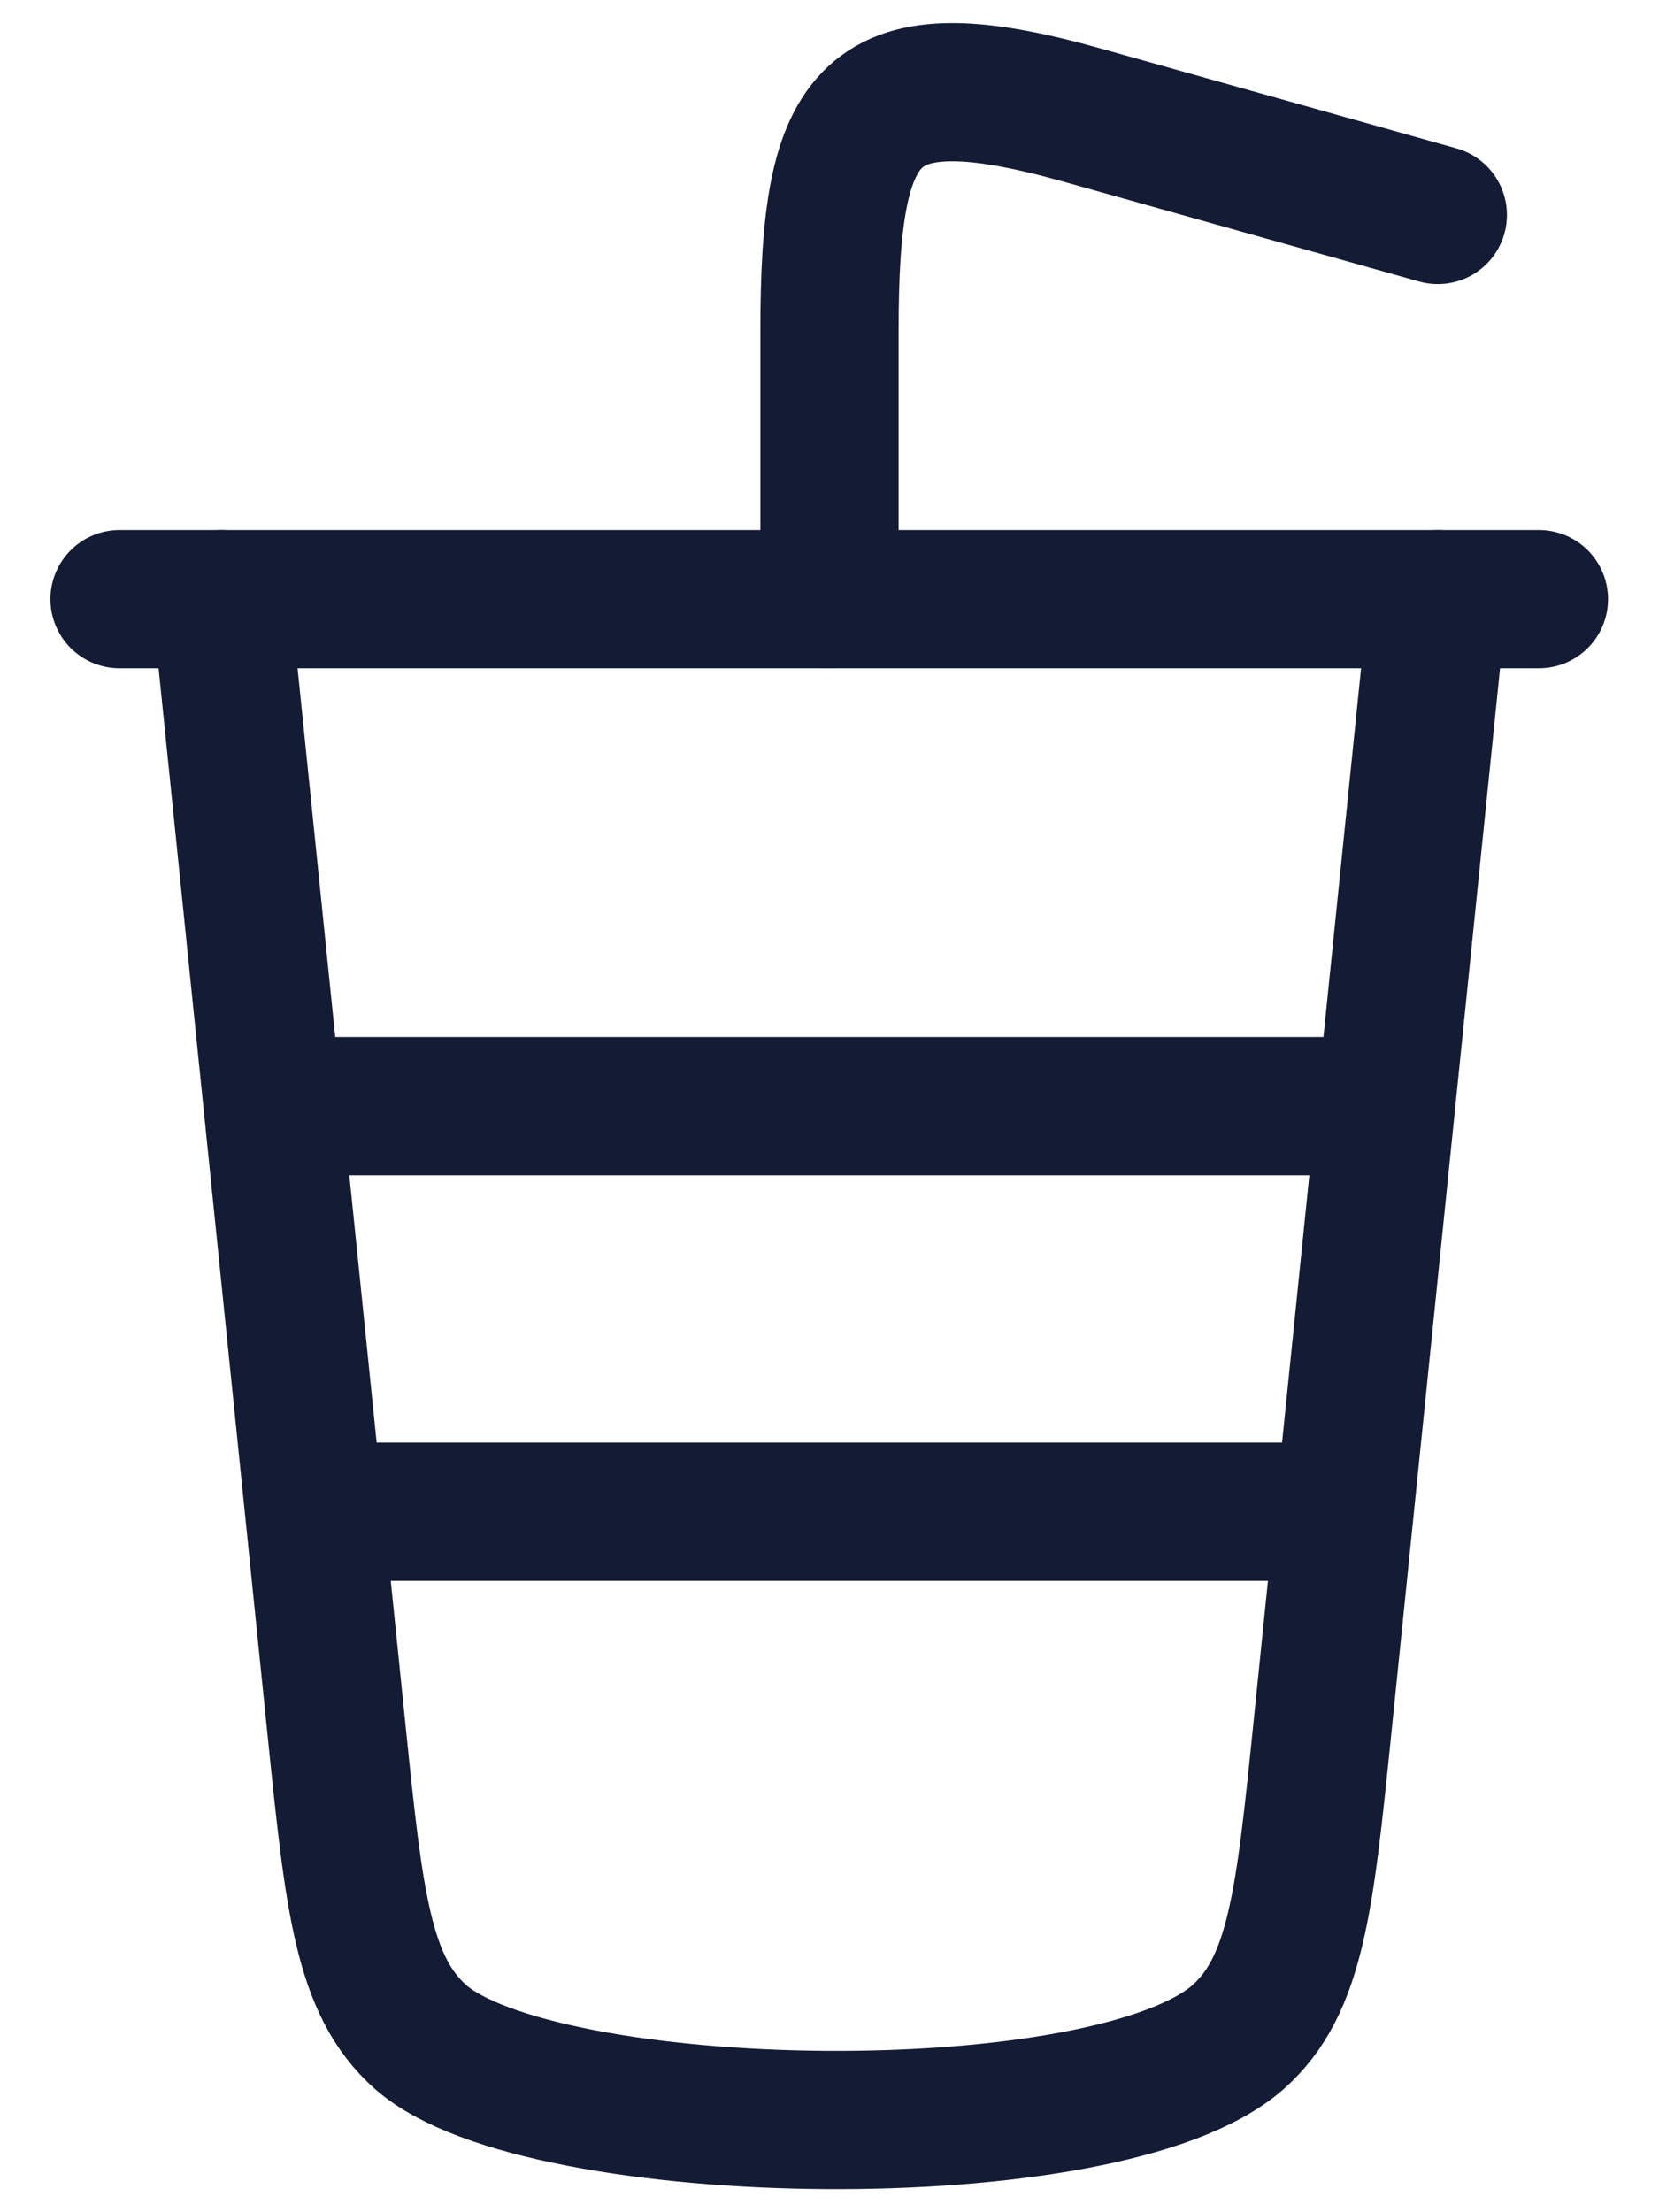 <svg width="18" height="24" viewBox="0 0 18 24" fill="none" xmlns="http://www.w3.org/2000/svg">
<path d="M9 6.5V3.583C9 1.177 9.411 0.595 11.746 1.25L15.6 2.332" stroke="#141B34" stroke-width="1.5" stroke-linecap="round"/>
<path d="M2.398 6.5L3.652 18.777C3.841 20.62 3.935 21.542 4.563 22.099C5.859 23.247 12.02 23.352 13.434 22.099C14.062 21.542 14.156 20.62 14.345 18.777L15.598 6.5" stroke="#141B34" stroke-width="1.5" stroke-linecap="round"/>
<path d="M1.297 6.5H16.697" stroke="#141B34" stroke-width="1.5" stroke-linecap="round"/>
<path d="M3.5 12H14.5" stroke="#141B34" stroke-width="1.5" stroke-linecap="round"/>
<path d="M3.5 16.4H14.5" stroke="#141B34" stroke-width="1.5" stroke-linecap="round"/>
</svg>
